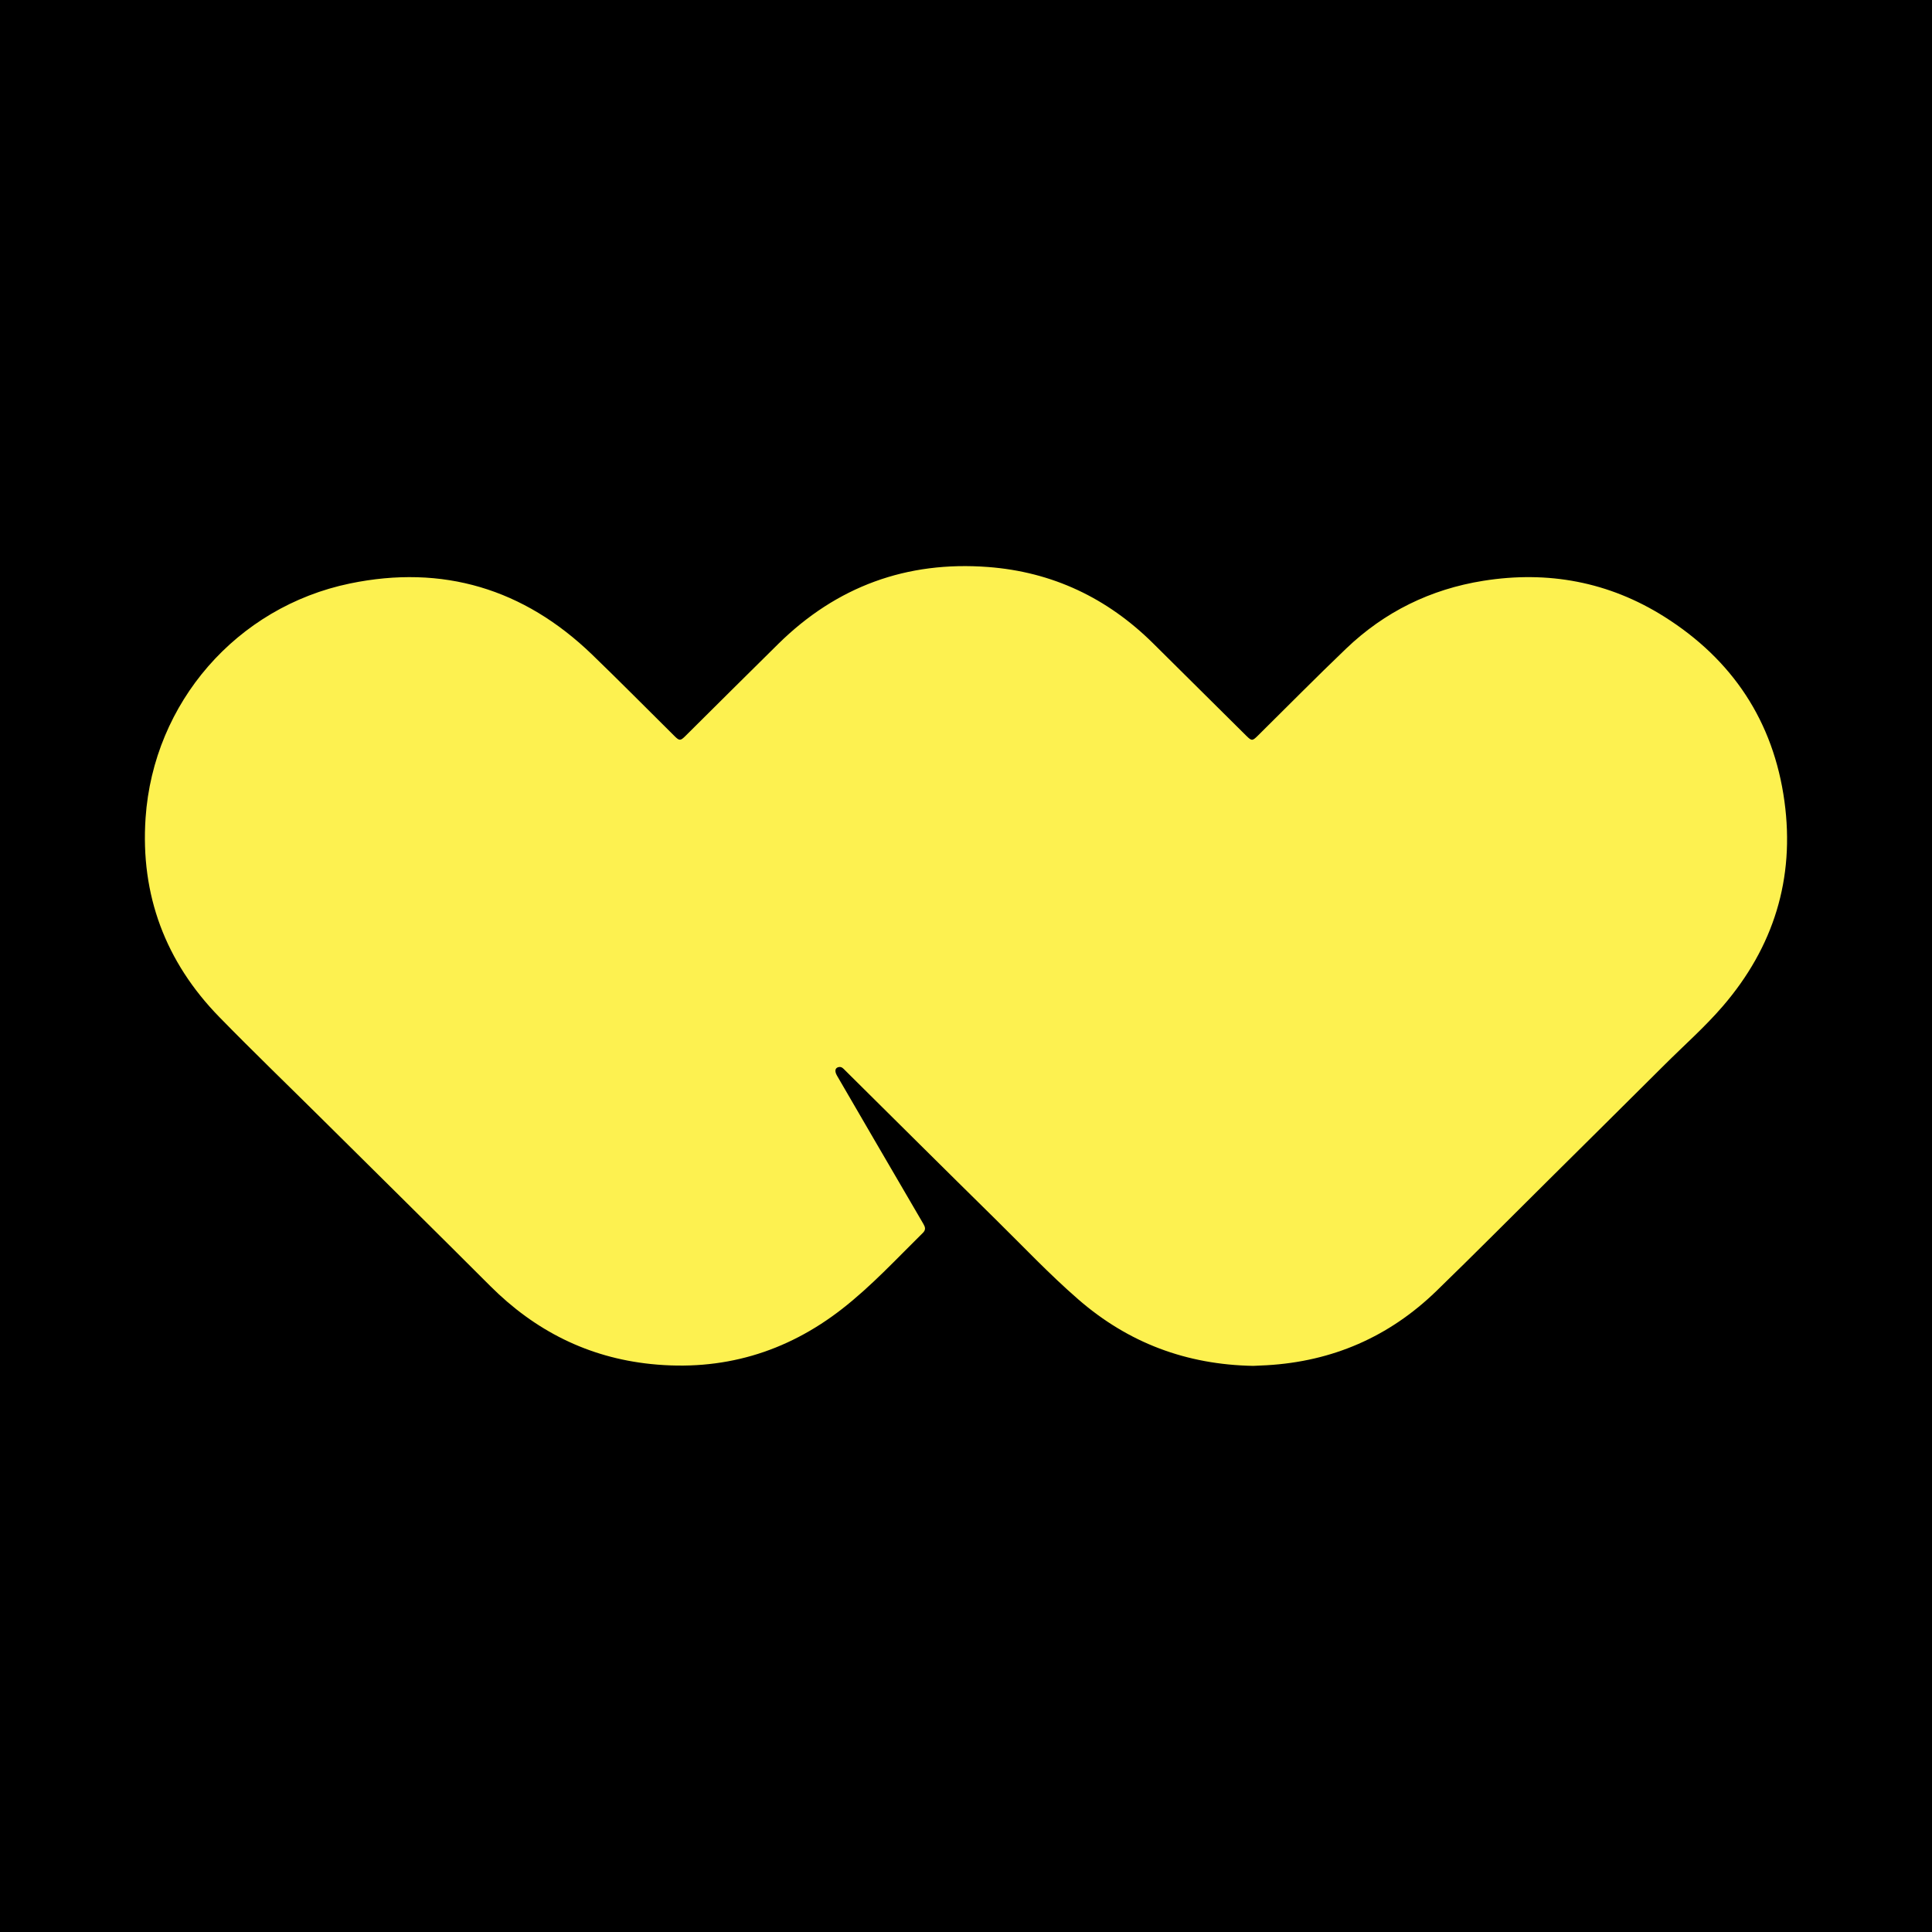 <svg width="200" height="200" viewBox="0 0 200 200" fill="none" xmlns="http://www.w3.org/2000/svg">
<rect x="0" y="0" width="200" height="200" fill="#808080" stroke="none"/>
<g clip-path="url(#clip0_6_46072)">
<path d="M200 0H0V200H200V0Z" fill="black"/>
<path d="M129.734 141.395C122.813 141.271 116.808 139.015 111.628 134.516C108.614 131.898 105.882 128.997 103.042 126.204C97.84 121.086 92.668 115.938 87.484 110.802C87.302 110.622 87.141 110.405 86.835 110.461C86.447 110.532 86.369 110.873 86.648 111.354C87.939 113.579 89.232 115.802 90.527 118.024C92.21 120.913 93.892 123.803 95.582 126.688C95.782 127.029 95.866 127.302 95.532 127.631C92.807 130.315 90.206 133.133 87.181 135.492C81.352 140.038 74.74 141.963 67.386 141.204C60.873 140.531 55.369 137.747 50.748 133.125C44.971 127.348 39.155 121.61 33.354 115.858C29.806 112.339 26.206 108.871 22.715 105.297C17.121 99.571 14.526 92.646 15.07 84.671C15.884 72.748 24.496 62.83 36.229 60.402C45.823 58.417 54.228 60.941 61.291 67.758C64.173 70.539 66.988 73.39 69.834 76.208C70.329 76.698 70.442 76.698 70.949 76.194C74.16 73.01 77.359 69.815 80.581 66.643C86.609 60.709 93.867 58.058 102.285 58.696C108.945 59.201 114.631 61.905 119.373 66.602C122.585 69.784 125.793 72.97 129.003 76.154C129.57 76.716 129.647 76.714 130.202 76.166C133.248 73.155 136.256 70.105 139.35 67.144C143.337 63.328 148.098 60.993 153.548 60.124C160.245 59.056 166.549 60.223 172.291 63.842C179.337 68.284 183.591 74.666 184.725 82.949C185.82 90.948 183.606 98.048 178.345 104.16C176.482 106.324 174.329 108.218 172.308 110.234C168.348 114.182 164.374 118.117 160.404 122.055C156.504 125.923 152.635 129.822 148.693 133.647C143.809 138.387 137.936 140.938 131.133 141.329C130.64 141.36 130.145 141.377 129.734 141.395Z" fill="#FDF150"/>
</g>
<defs>
<clipPath id="clip0_6_46072">
<rect width="200" height="200" fill="white"/>
</clipPath>
</defs>
</svg>
